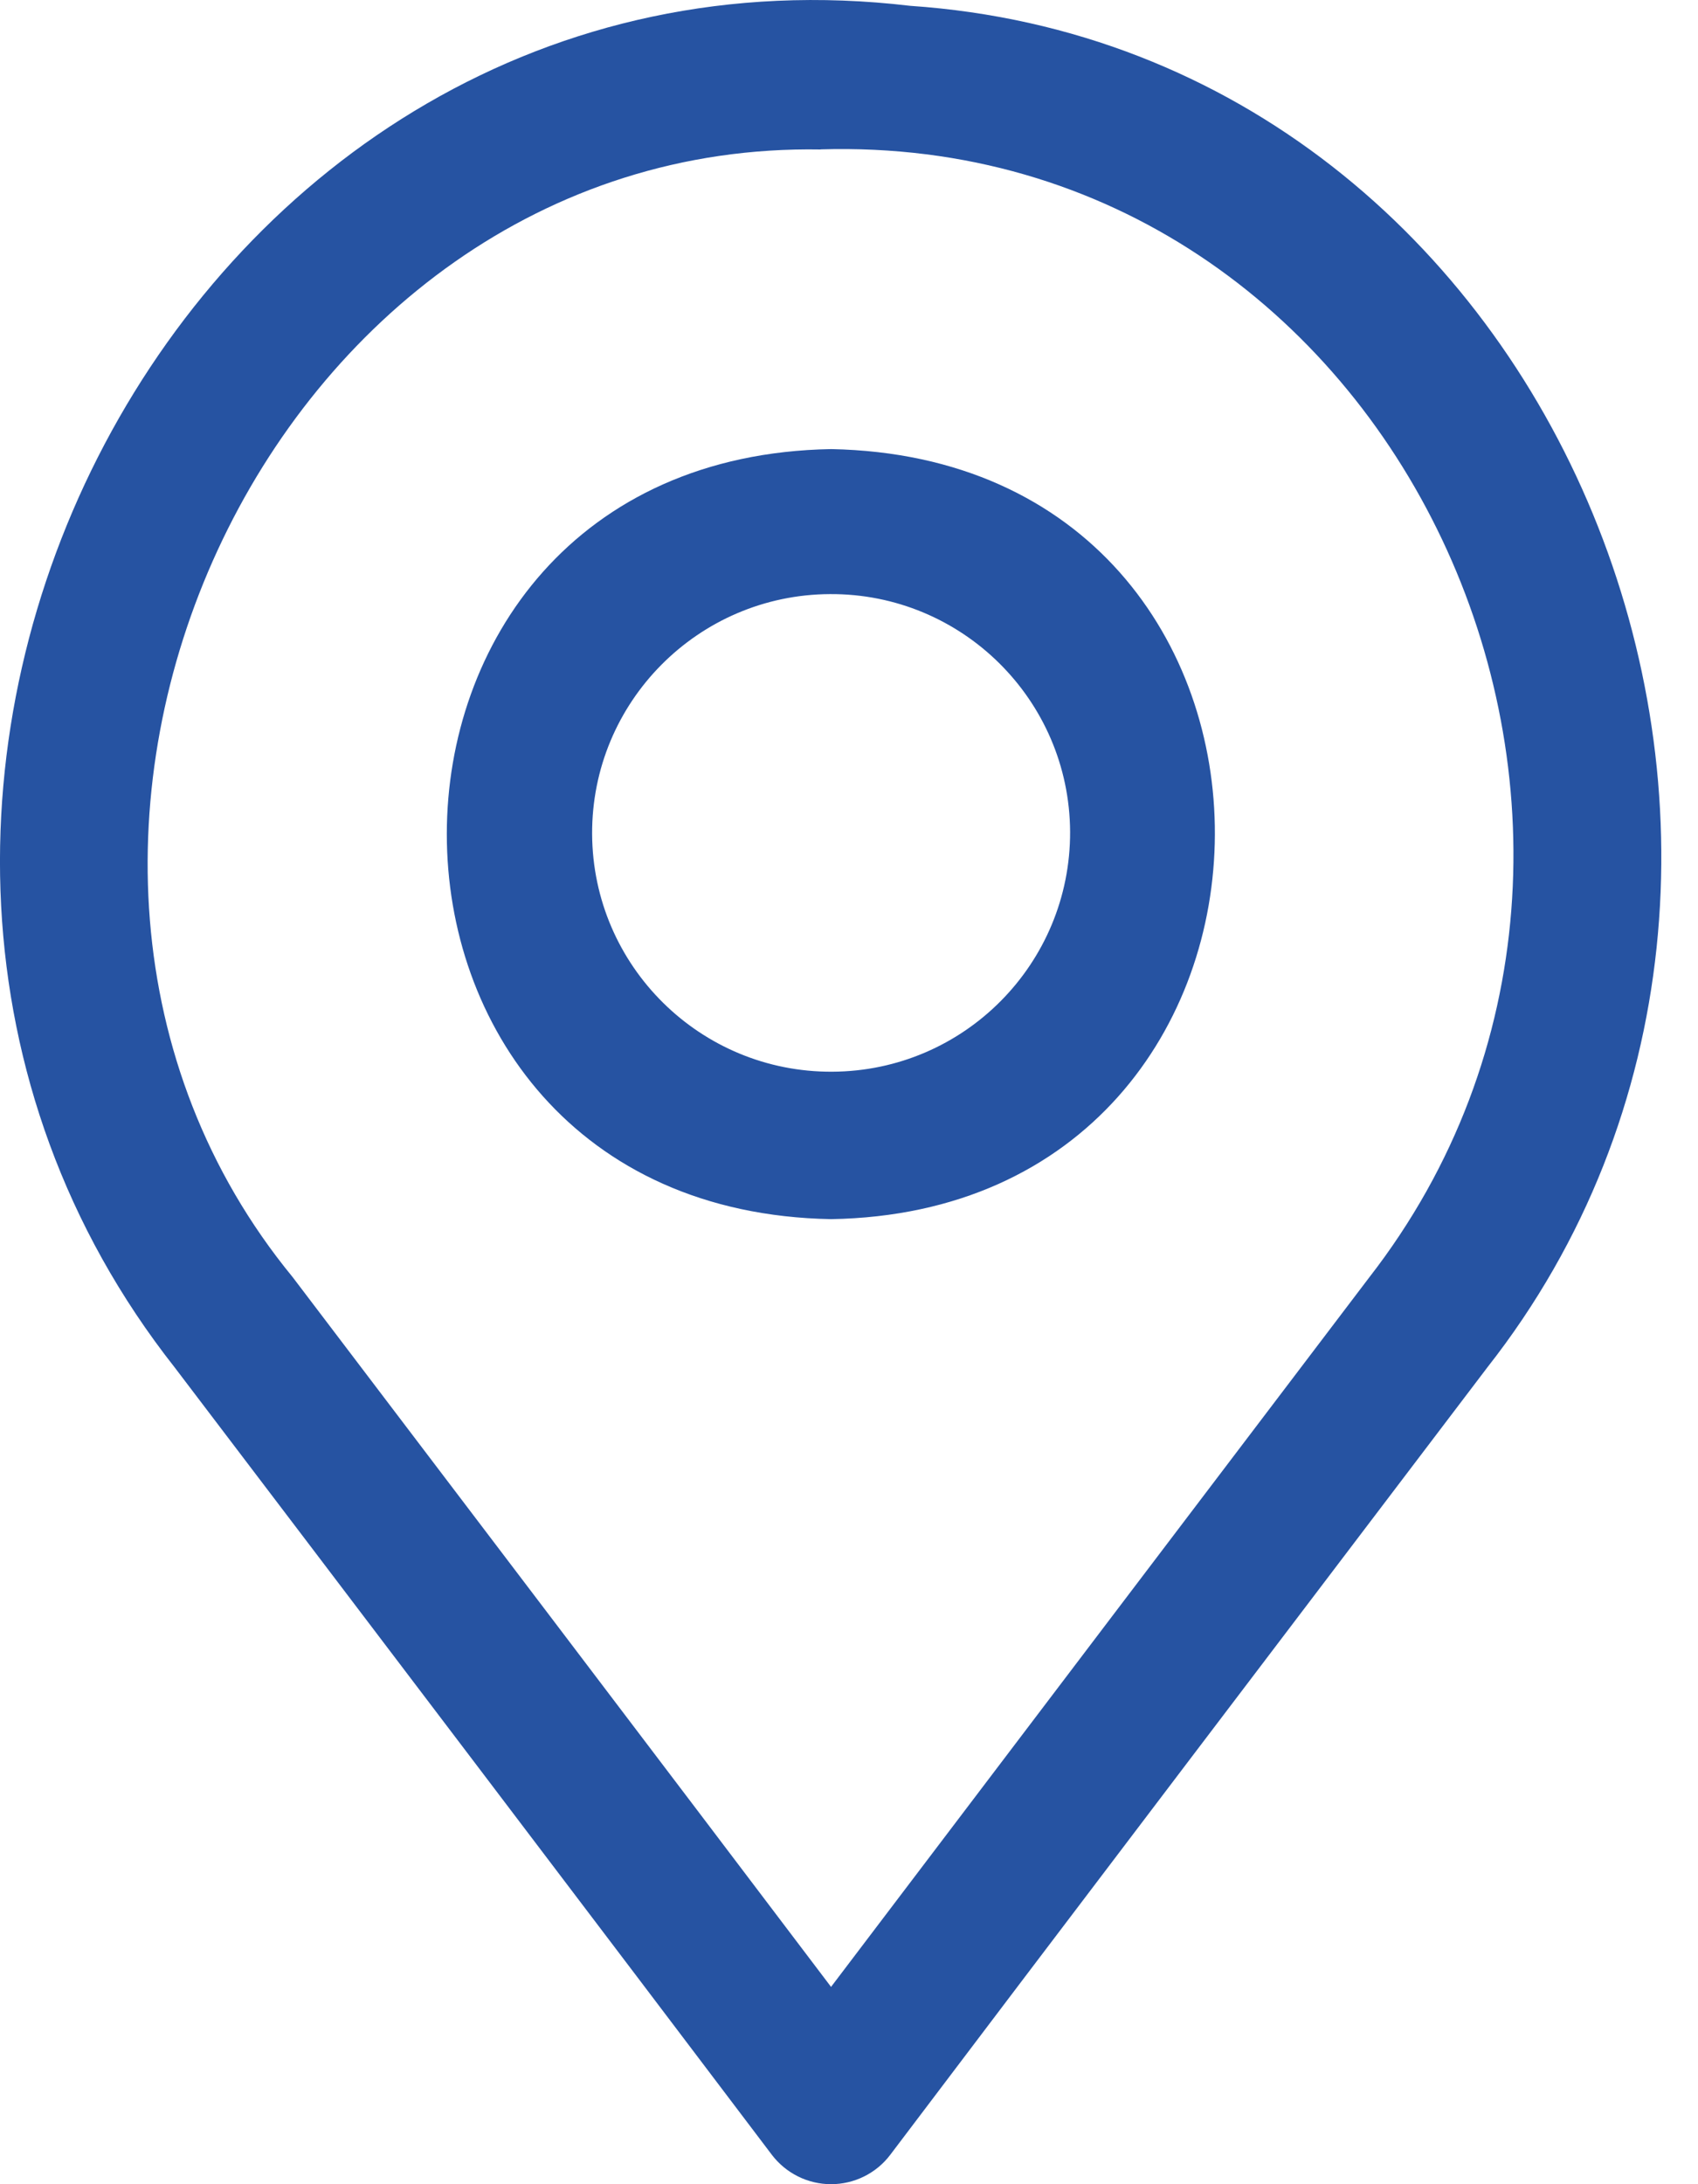 <svg width="14" height="18" viewBox="0 0 14 18" fill="none" xmlns="http://www.w3.org/2000/svg">
<path d="M6.852 18C6.66 18 6.48 17.91 6.364 17.758C5.223 16.249 2.609 12.806 1.441 11.27C-2.205 6.645 1.525 -0.66 7.504 0.048C12.896 0.414 15.536 7.105 12.263 11.269C11.088 12.816 8.49 16.236 7.34 17.758C7.225 17.91 7.044 18 6.852 18ZM6.767 1.232C2.187 1.152 -0.463 7.022 2.413 10.525C3.438 11.874 5.572 14.683 6.852 16.374C8.136 14.68 10.259 11.885 11.288 10.529C14.152 6.848 11.536 1.088 6.767 1.231V1.232ZM6.852 10.047C2.626 9.97 2.63 3.775 6.852 3.701C11.096 3.782 11.047 9.978 6.852 10.047ZM4.882 6.874C4.888 7.961 5.774 8.838 6.862 8.832C7.949 8.827 8.827 7.942 8.823 6.854C8.817 5.767 7.93 4.89 6.843 4.896C5.756 4.901 4.877 5.786 4.882 6.874Z" fill="#2653A2"/>
</svg>
